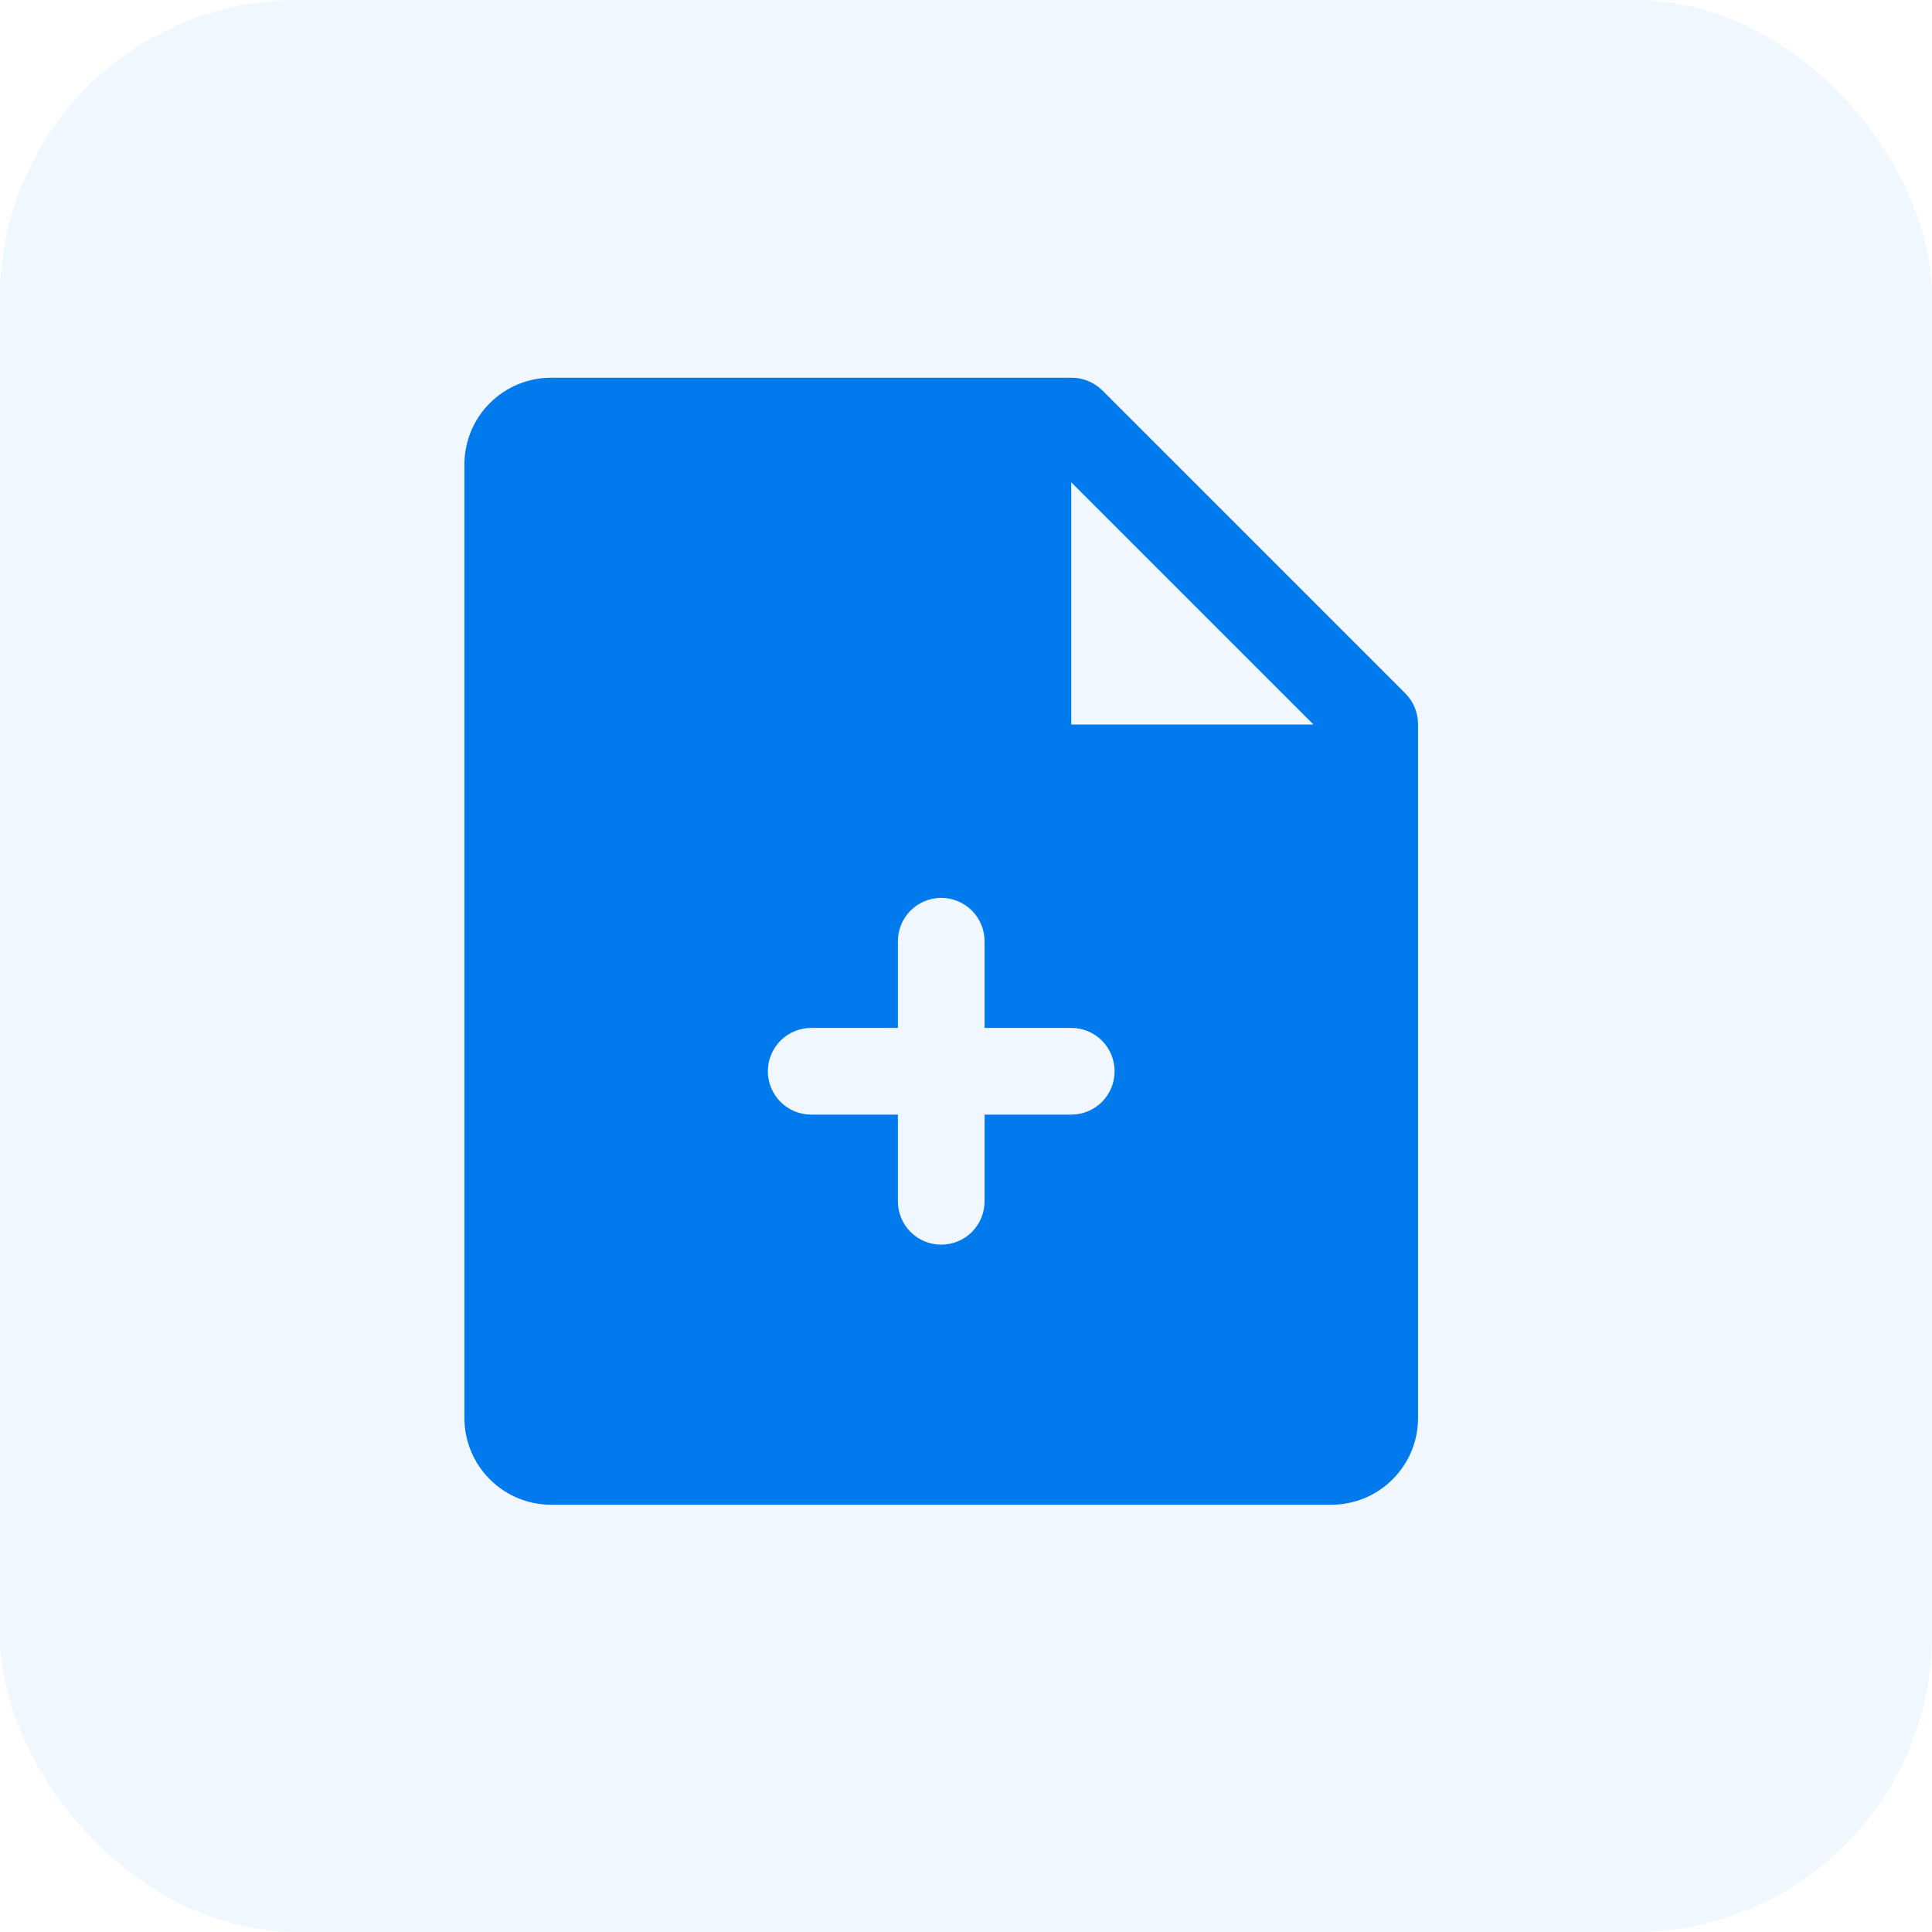 <svg width="39" height="39" viewBox="0 0 39 39" fill="none" xmlns="http://www.w3.org/2000/svg">
<rect width="39" height="39" rx="6" fill="#007AED" fill-opacity="0.06"/>
<path d="M28.373 14.002L22.248 7.877C22.082 7.714 21.858 7.624 21.625 7.625H11.125C10.661 7.625 10.216 7.809 9.888 8.138C9.559 8.466 9.375 8.911 9.375 9.375V28.625C9.375 29.089 9.559 29.534 9.888 29.862C10.216 30.191 10.661 30.375 11.125 30.375H26.875C27.339 30.375 27.784 30.191 28.112 29.862C28.441 29.534 28.625 29.089 28.625 28.625V14.625C28.626 14.392 28.536 14.168 28.373 14.002ZM21.625 22.5H19.875V24.25C19.875 24.482 19.783 24.705 19.619 24.869C19.455 25.033 19.232 25.125 19 25.125C18.768 25.125 18.545 25.033 18.381 24.869C18.217 24.705 18.125 24.482 18.125 24.25V22.5H16.375C16.143 22.5 15.92 22.408 15.756 22.244C15.592 22.08 15.5 21.857 15.5 21.625C15.5 21.393 15.592 21.17 15.756 21.006C15.92 20.842 16.143 20.75 16.375 20.75H18.125V19C18.125 18.768 18.217 18.545 18.381 18.381C18.545 18.217 18.768 18.125 19 18.125C19.232 18.125 19.455 18.217 19.619 18.381C19.783 18.545 19.875 18.768 19.875 19V20.75H21.625C21.857 20.75 22.08 20.842 22.244 21.006C22.408 21.17 22.5 21.393 22.5 21.625C22.5 21.857 22.408 22.08 22.244 22.244C22.08 22.408 21.857 22.5 21.625 22.5ZM21.625 14.625V9.736L26.514 14.625H21.625Z" fill="#007AED"/>
</svg>
